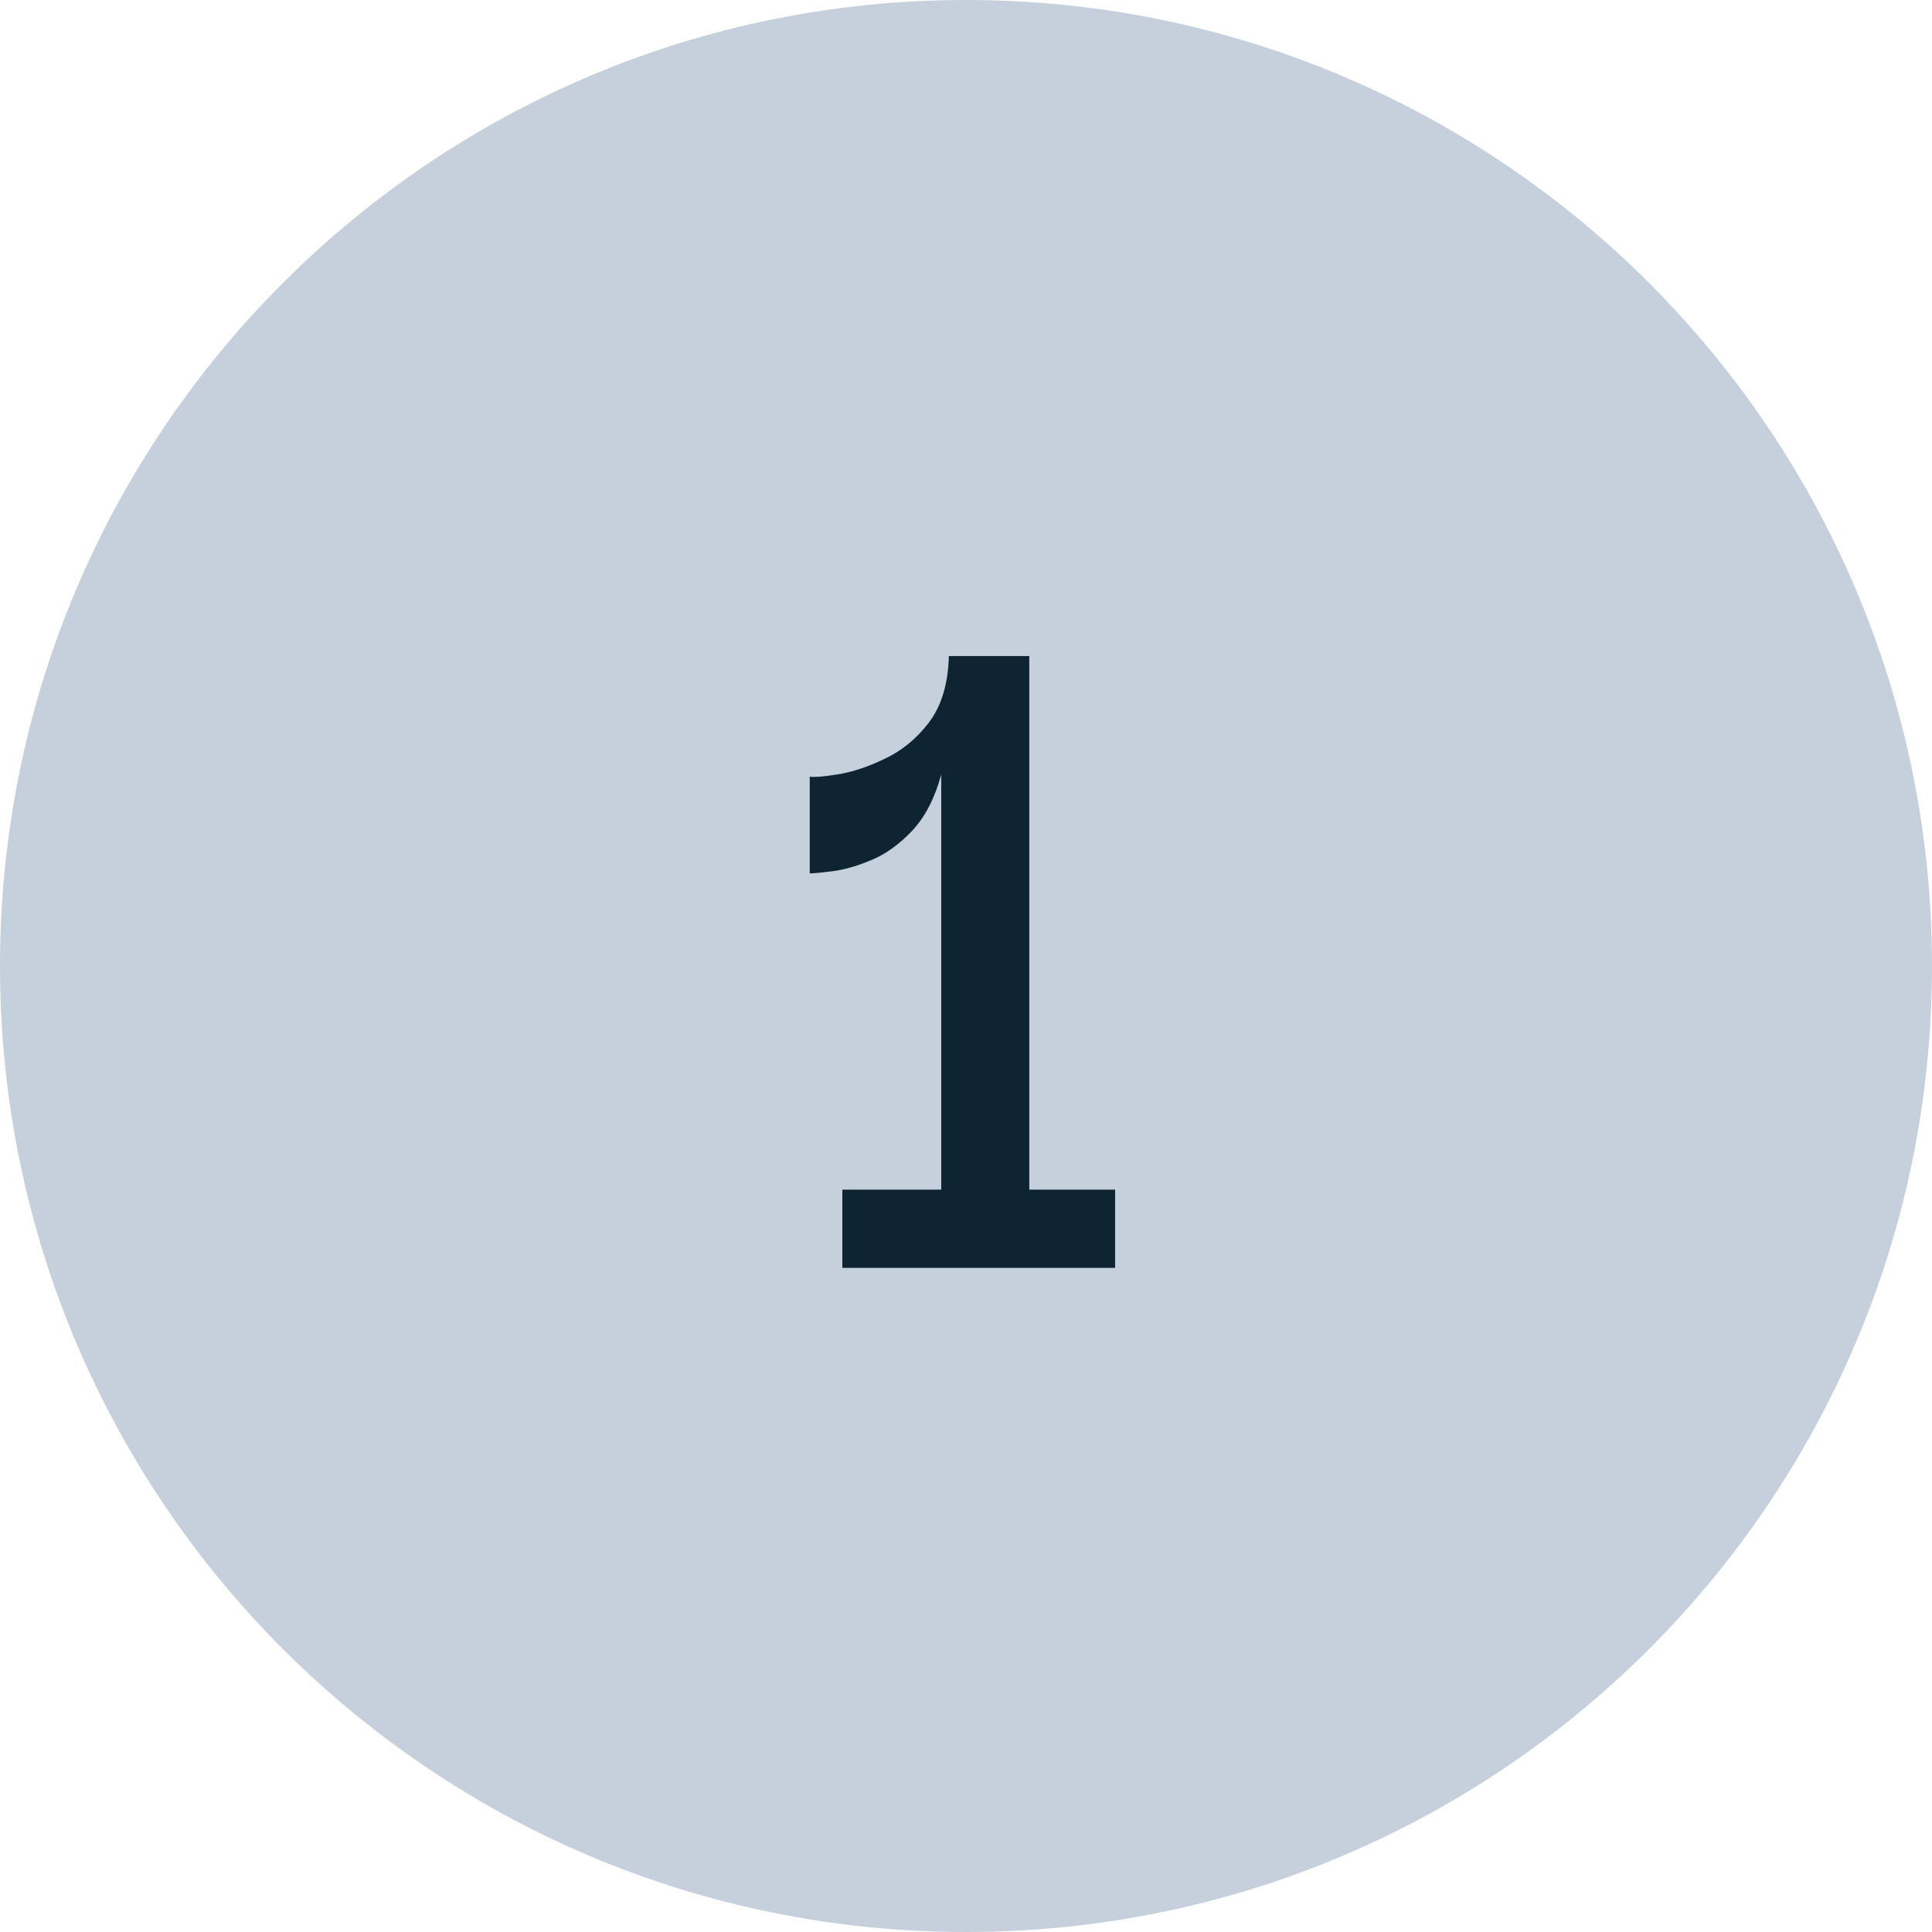 <svg width="32" height="32" viewBox="0 0 32 32" fill="none" xmlns="http://www.w3.org/2000/svg">
<path d="M0 16C0 7.163 7.163 0 16 0C24.837 0 32 7.163 32 16C32 24.837 24.837 32 16 32C7.163 32 0 24.837 0 16Z" fill="#C6D0DC"/>
<path d="M18.47 19.704V21H13.952V19.704H15.59V12.828C15.482 13.224 15.32 13.536 15.104 13.764C14.888 13.992 14.66 14.154 14.42 14.25C14.192 14.346 13.982 14.406 13.79 14.43C13.598 14.454 13.472 14.466 13.412 14.466V12.864C13.484 12.876 13.634 12.864 13.862 12.828C14.102 12.792 14.36 12.708 14.636 12.576C14.924 12.444 15.17 12.246 15.374 11.982C15.59 11.706 15.704 11.334 15.716 10.866H17.048V19.704H18.47Z" fill="#0F2432"/>
</svg>

